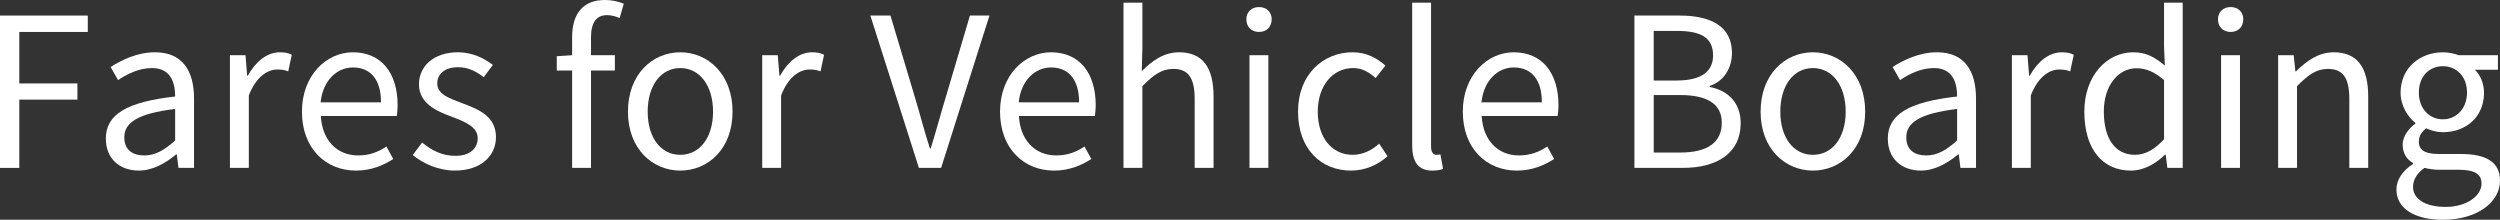 <?xml version="1.0" encoding="UTF-8"?>
<svg id="_レイヤー_2" data-name="レイヤー 2" xmlns="http://www.w3.org/2000/svg" viewBox="0 0 1882.7 165.5">
  <rect x="0" y="0" width="1882.7" height="165.5" fill="#333333" stroke="none"/>
  <defs>
    <style>
      .cls-1 {
        fill: #fff;
      }
    </style>
  </defs>
  <g id="_レイヤー_1-2" data-name="レイヤー 1">
    <g id="t_ferry_button_en">
      <path class="cls-1" d="M0,11.72h66.11v12.35H14.53v38.76h43.76v12.19H14.53v51.42H0V11.72Z"/>
      <path class="cls-1" d="M79.7,104.4c0-18.44,16.1-27.66,52.2-31.73,0-10.94-3.59-21.41-17.5-21.41-9.85,0-18.75,4.53-25.47,9.06l-5.63-9.85c7.81-5,19.85-11.1,33.44-11.1,20.63,0,29.38,13.91,29.38,34.85v52.2h-11.72l-1.25-10.16h-.47c-8.13,6.72-17.66,12.19-28.13,12.19-14.22,0-24.85-8.75-24.85-24.07ZM131.9,105.8v-23.75c-28.6,3.44-38.29,10.47-38.29,21.41,0,9.69,6.56,13.6,15,13.6s15-3.91,23.29-11.25Z"/>
      <path class="cls-1" d="M173.16,41.57h11.72l1.25,15.47h.47c5.94-10.78,14.53-17.66,24.07-17.66,3.75,0,6.41.47,9.06,1.88l-2.66,12.5c-2.81-1.09-4.84-1.41-8.28-1.41-7.03,0-15.78,5-21.41,19.54v54.54h-14.22V41.57Z"/>
      <path class="cls-1" d="M227.39,84.08c0-27.51,18.6-44.7,38.29-44.7,21.57,0,33.76,15.63,33.76,39.85,0,3.12-.31,6.09-.62,8.13h-57.2c.94,18.13,12.03,29.69,28.13,29.69,8.28,0,15-2.5,21.25-6.72l5.16,9.38c-7.5,4.84-16.57,8.75-28.13,8.75-22.5,0-40.63-16.41-40.63-44.38ZM286.93,77.05c0-17.03-7.81-26.25-21.1-26.25-12.03,0-22.66,9.69-24.38,26.25h45.48Z"/>
      <path class="cls-1" d="M310.84,116.74l7.03-9.38c7.34,5.94,15,10,25.16,10,11.25,0,16.72-5.94,16.72-13.28,0-8.75-10-12.5-19.38-16.1-11.88-4.38-24.85-10.16-24.85-24.54,0-13.44,10.94-24.07,29.38-24.07,10.47,0,19.69,4.38,26.26,9.53l-6.88,9.22c-5.78-4.38-11.72-7.5-19.22-7.5-10.78,0-15.78,5.63-15.78,12.19,0,8.13,8.75,11.1,18.28,14.69,12.35,4.69,25.94,9.69,25.94,25.79,0,13.75-10.94,25.16-30.94,25.16-12.03,0-23.6-5-31.72-11.72Z"/>
      <path class="cls-1" d="M430.86,53.13h-11.56v-10.78l11.56-.78v-13.6c0-17.19,7.81-27.97,24.69-27.97,5.16,0,10.31,1.09,14.22,2.81l-3.13,10.78c-3.13-1.41-6.56-2.19-9.53-2.19-8.13,0-12.03,5.78-12.03,16.72v13.44h17.97v11.56h-17.97v73.3h-14.22V53.13Z"/>
      <path class="cls-1" d="M472.9,84.08c0-28.29,18.6-44.7,39.38-44.7s39.38,16.41,39.38,44.7-18.6,44.38-39.38,44.38-39.38-16.25-39.38-44.38ZM536.98,84.08c0-19.54-10-32.82-24.69-32.82s-24.54,13.28-24.54,32.82,9.85,32.51,24.54,32.51,24.69-12.97,24.69-32.51Z"/>
      <path class="cls-1" d="M574.01,41.57h11.72l1.25,15.47h.47c5.94-10.78,14.53-17.66,24.07-17.66,3.75,0,6.41.47,9.06,1.88l-2.66,12.5c-2.81-1.09-4.84-1.41-8.28-1.41-7.03,0-15.78,5-21.41,19.54v54.54h-14.22V41.57Z"/>
      <path class="cls-1" d="M655.43,11.72h15.16l18.6,62.2c4.06,13.44,6.72,24.38,11.1,37.82h.63c4.22-13.44,7.03-24.38,11.1-37.82l18.44-62.2h14.69l-36.41,114.71h-16.72l-36.57-114.71Z"/>
      <path class="cls-1" d="M753.11,84.08c0-27.51,18.6-44.7,38.29-44.7,21.57,0,33.76,15.63,33.76,39.85,0,3.12-.31,6.09-.63,8.13h-57.2c.94,18.13,12.03,29.69,28.13,29.69,8.28,0,15-2.5,21.25-6.72l5.16,9.38c-7.5,4.84-16.57,8.75-28.13,8.75-22.5,0-40.63-16.41-40.63-44.38ZM812.65,77.05c0-17.03-7.81-26.25-21.1-26.25-12.03,0-22.66,9.69-24.38,26.25h45.48Z"/>
      <path class="cls-1" d="M846.09,2.03h14.22v34.07l-.47,17.5c7.81-7.81,16.57-14.22,28.13-14.22,17.82,0,25.94,11.56,25.94,33.29v53.76h-14.22v-51.88c0-15.94-4.84-22.66-16.1-22.66-8.75,0-14.69,4.38-23.29,12.97v61.57h-14.22V2.03Z"/>
      <path class="cls-1" d="M938.61,14.53c0-5.47,3.91-9.22,9.53-9.22s9.53,3.75,9.53,9.22c0,5.78-3.91,9.53-9.53,9.53s-9.53-3.75-9.53-9.53ZM940.96,41.57h14.22v84.86h-14.22V41.57Z"/>
      <path class="cls-1" d="M977.53,84.08c0-28.29,19.22-44.7,40.95-44.7,11.1,0,18.75,4.69,24.85,10l-7.35,9.38c-5-4.38-10.16-7.5-16.88-7.5-15.47,0-26.72,13.28-26.72,32.82s10.63,32.51,26.26,32.51c7.81,0,14.69-3.59,20-8.44l6.25,9.53c-7.66,6.88-17.35,10.78-27.51,10.78-22.5,0-39.85-16.25-39.85-44.38Z"/>
      <path class="cls-1" d="M1063.48,109.55V2.03h14.22v108.46c0,4.38,1.88,6.09,4.06,6.09.78,0,1.41,0,2.97-.31l2.03,10.94c-2.03.78-4.38,1.25-8.28,1.25-10.63,0-15-6.88-15-18.91Z"/>
      <path class="cls-1" d="M1101.61,84.08c0-27.51,18.6-44.7,38.29-44.7,21.57,0,33.76,15.63,33.76,39.85,0,3.12-.31,6.09-.62,8.13h-57.2c.94,18.13,12.03,29.69,28.13,29.69,8.28,0,15-2.5,21.25-6.72l5.16,9.38c-7.5,4.84-16.57,8.75-28.13,8.75-22.5,0-40.63-16.41-40.63-44.38ZM1161.15,77.05c0-17.03-7.81-26.25-21.1-26.25-12.03,0-22.66,9.69-24.38,26.25h45.48Z"/>
      <path class="cls-1" d="M1230.85,11.72h34.07c23.29,0,39.38,7.97,39.38,28.13,0,11.41-6.1,21.41-16.72,24.85v.78c13.6,2.66,23.29,11.72,23.29,27.35,0,22.5-17.82,33.6-43.45,33.6h-36.57V11.72ZM1262.42,60.64c19.69,0,27.66-7.35,27.66-18.91,0-13.44-9.22-18.44-27.04-18.44h-17.66v37.35h17.03ZM1265.39,114.87c19.69,0,31.26-7.03,31.26-22.5,0-14.22-11.25-20.79-31.26-20.79h-20v43.29h20Z"/>
      <path class="cls-1" d="M1325.87,84.08c0-28.29,18.6-44.7,39.38-44.7s39.38,16.41,39.38,44.7-18.6,44.38-39.38,44.38-39.38-16.25-39.38-44.38ZM1389.95,84.08c0-19.54-10-32.82-24.69-32.82s-24.54,13.28-24.54,32.82,9.85,32.51,24.54,32.51,24.69-12.97,24.69-32.51Z"/>
      <path class="cls-1" d="M1421.67,104.4c0-18.44,16.1-27.66,52.2-31.73,0-10.94-3.59-21.41-17.5-21.41-9.85,0-18.75,4.53-25.47,9.06l-5.63-9.85c7.81-5,19.85-11.1,33.44-11.1,20.63,0,29.38,13.91,29.38,34.85v52.2h-11.72l-1.25-10.16h-.47c-8.13,6.72-17.66,12.19-28.13,12.19-14.22,0-24.85-8.75-24.85-24.07ZM1473.87,105.8v-23.75c-28.6,3.44-38.29,10.47-38.29,21.41,0,9.69,6.56,13.6,15,13.6s15-3.91,23.29-11.25Z"/>
      <path class="cls-1" d="M1515.13,41.57h11.72l1.25,15.47h.47c5.94-10.78,14.53-17.66,24.07-17.66,3.75,0,6.41.47,9.06,1.88l-2.66,12.5c-2.81-1.09-4.84-1.41-8.28-1.41-7.03,0-15.78,5-21.41,19.54v54.54h-14.22V41.57Z"/>
      <path class="cls-1" d="M1569.67,84.08c0-27.51,17.35-44.7,36.73-44.7,10,0,16.41,3.75,23.91,10l-.63-14.69V2.03h14.07v124.4h-11.56l-1.25-10h-.47c-6.72,6.56-15.63,12.03-25.79,12.03-21.25,0-35.01-16.1-35.01-44.38ZM1629.68,104.86v-44.54c-7.35-6.41-13.75-8.91-20.79-8.91-13.75,0-24.54,13.13-24.54,32.51,0,20.47,8.44,32.66,23.44,32.66,7.81,0,14.69-3.91,21.88-11.72Z"/>
      <path class="cls-1" d="M1670.31,14.53c0-5.47,3.91-9.22,9.53-9.22s9.53,3.75,9.53,9.22c0,5.78-3.91,9.53-9.53,9.53s-9.53-3.75-9.53-9.53ZM1672.66,41.57h14.22v84.86h-14.22V41.57Z"/>
      <path class="cls-1" d="M1715.63,41.57h11.72l1.25,12.19h.47c8.13-7.97,16.88-14.38,28.44-14.38,17.82,0,25.94,11.56,25.94,33.29v53.76h-14.22v-51.88c0-15.94-4.84-22.66-16.1-22.66-8.75,0-14.69,4.38-23.29,12.97v61.57h-14.22V41.57Z"/>
      <path class="cls-1" d="M1804.71,142.68c0-7.19,4.53-14.07,12.5-19.22v-.62c-4.53-2.66-7.81-7.19-7.81-13.91s5.16-12.66,9.53-15.78v-.62c-5.63-4.53-11.1-12.66-11.1-22.82,0-18.6,14.69-30.32,31.88-30.32,4.69,0,8.91,1.09,11.88,2.19h29.54v10.94h-17.35c4.06,3.91,6.88,10.16,6.88,17.5,0,18.13-13.75,29.54-30.94,29.54-4.22,0-8.91-1.09-12.66-2.97-3.13,2.66-5.47,5.47-5.47,10.16,0,5.47,3.44,9.22,14.85,9.22h16.57c19.69,0,29.69,6.25,29.69,20.16,0,15.78-16.72,29.38-42.98,29.38-20.79,0-35.01-8.13-35.01-22.82ZM1868.79,138.31c0-7.81-6.1-10.47-17.35-10.47h-14.69c-3.13,0-7.19-.47-10.94-1.41-6.1,4.38-8.6,9.38-8.6,14.38,0,9.06,9.22,15,24.54,15,16.25,0,27.04-8.6,27.04-17.5ZM1857.85,69.7c0-12.35-8.13-19.85-18.13-19.85s-18.13,7.34-18.13,19.85,8.28,20.16,18.13,20.16,18.13-7.81,18.13-20.16Z"/>
    </g>
  </g>
</svg>